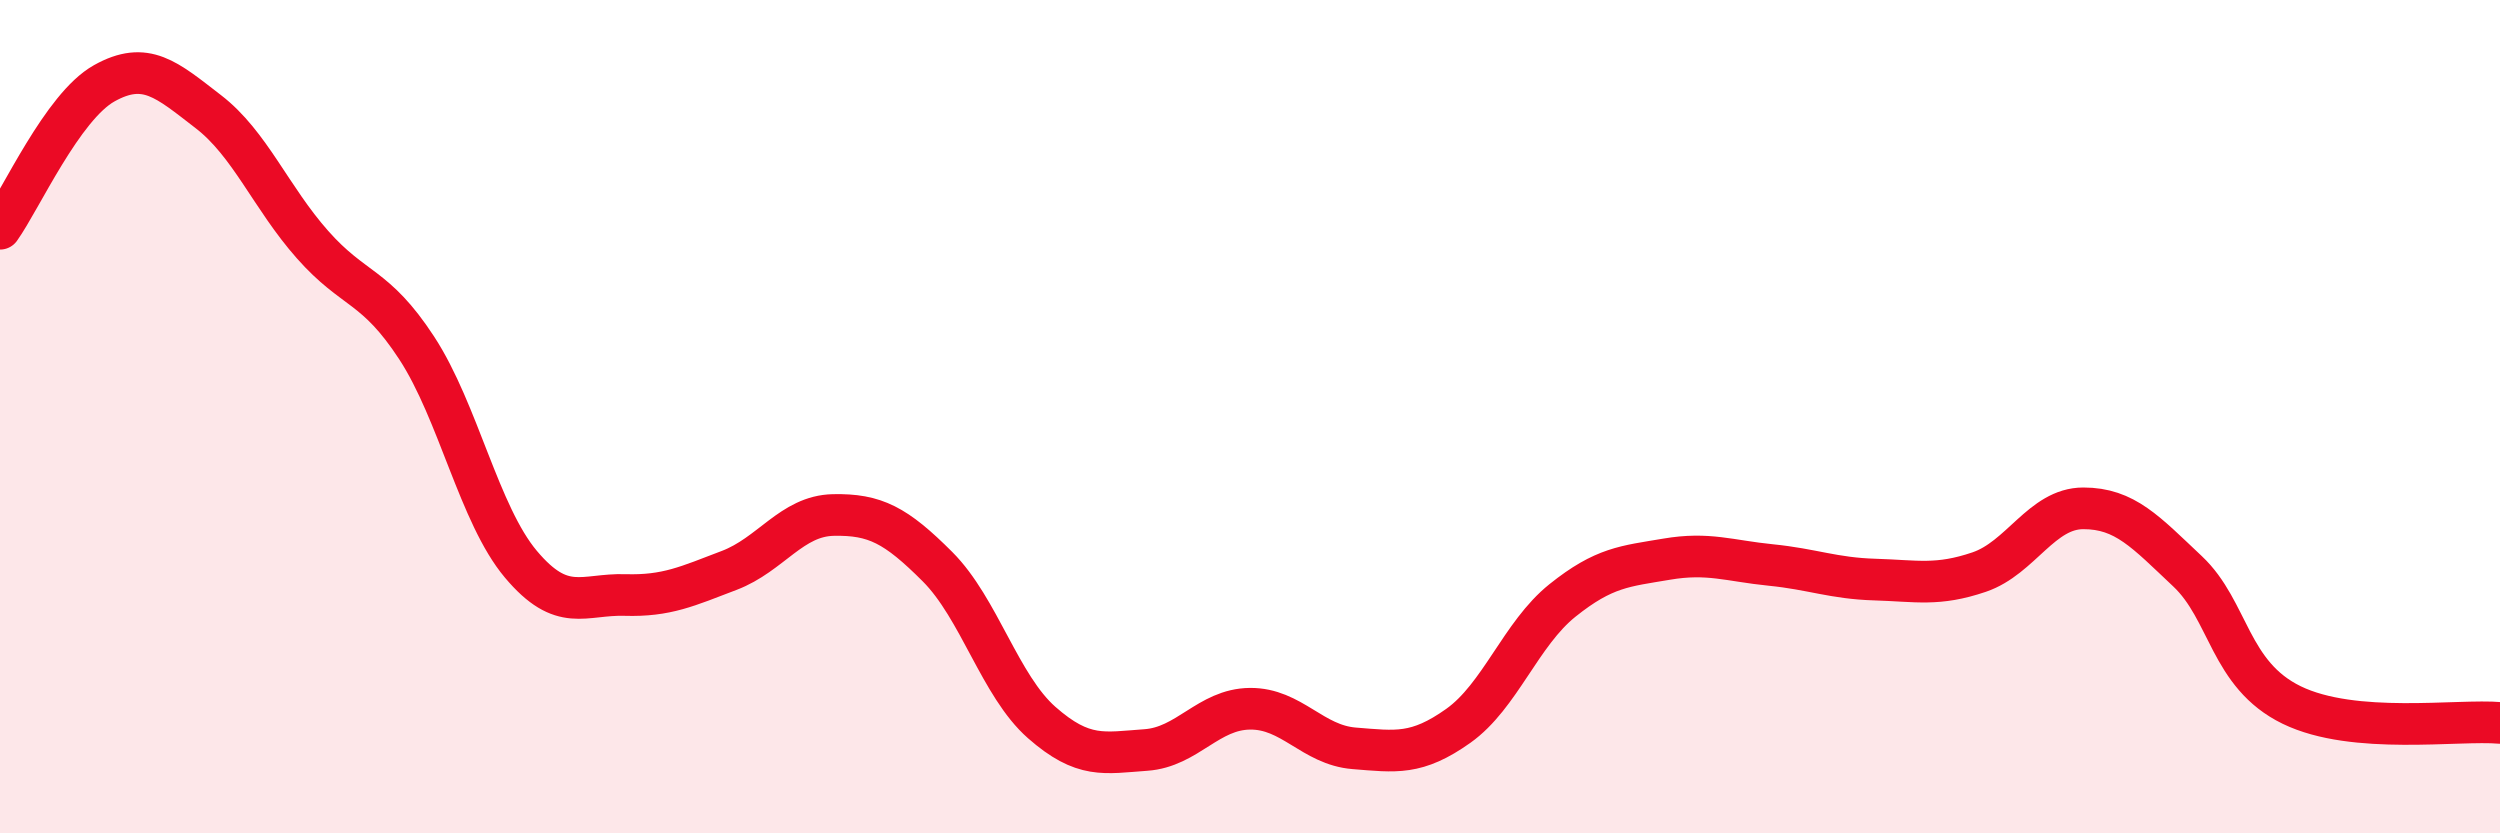 
    <svg width="60" height="20" viewBox="0 0 60 20" xmlns="http://www.w3.org/2000/svg">
      <path
        d="M 0,5.49 C 0.5,4.79 1.5,2.56 2.5,2 C 3.5,1.44 4,1.91 5,2.68 C 6,3.45 6.5,4.74 7.5,5.87 C 8.5,7 9,6.82 10,8.35 C 11,9.88 11.5,12.35 12.5,13.54 C 13.5,14.73 14,14.25 15,14.28 C 16,14.31 16.5,14.07 17.5,13.69 C 18.5,13.31 19,12.38 20,12.36 C 21,12.34 21.5,12.6 22.5,13.6 C 23.5,14.6 24,16.46 25,17.34 C 26,18.22 26.5,18.07 27.5,18 C 28.5,17.93 29,17.02 30,17.01 C 31,17 31.5,17.88 32.5,17.96 C 33.5,18.04 34,18.13 35,17.42 C 36,16.71 36.5,15.21 37.5,14.41 C 38.5,13.61 39,13.59 40,13.42 C 41,13.25 41.5,13.46 42.5,13.56 C 43.5,13.66 44,13.88 45,13.91 C 46,13.94 46.5,14.07 47.5,13.73 C 48.5,13.39 49,12.2 50,12.2 C 51,12.2 51.5,12.77 52.5,13.71 C 53.5,14.65 53.5,16.19 55,16.92 C 56.5,17.65 59,17.26 60,17.35L60 20L0 20Z"
        fill="#EB0A25"
        opacity="0.1"
        stroke-linecap="round"
        stroke-linejoin="round"
      />
      <path
        d="M 0,5.49 C 0.5,4.79 1.5,2.56 2.5,2 C 3.5,1.44 4,1.91 5,2.68 C 6,3.45 6.5,4.74 7.5,5.87 C 8.5,7 9,6.82 10,8.35 C 11,9.88 11.5,12.35 12.5,13.54 C 13.5,14.73 14,14.25 15,14.28 C 16,14.31 16.5,14.07 17.5,13.69 C 18.5,13.31 19,12.38 20,12.36 C 21,12.34 21.5,12.6 22.5,13.6 C 23.5,14.6 24,16.46 25,17.34 C 26,18.22 26.5,18.07 27.5,18 C 28.5,17.93 29,17.02 30,17.01 C 31,17 31.5,17.88 32.5,17.96 C 33.5,18.04 34,18.13 35,17.42 C 36,16.71 36.5,15.21 37.5,14.41 C 38.5,13.61 39,13.59 40,13.42 C 41,13.25 41.5,13.46 42.5,13.56 C 43.5,13.66 44,13.88 45,13.91 C 46,13.94 46.5,14.07 47.5,13.73 C 48.5,13.39 49,12.2 50,12.2 C 51,12.2 51.5,12.77 52.5,13.71 C 53.5,14.65 53.5,16.19 55,16.92 C 56.5,17.65 59,17.26 60,17.35"
        stroke="#EB0A25"
        stroke-width="1"
        fill="none"
        stroke-linecap="round"
        stroke-linejoin="round"
      />
    </svg>
  